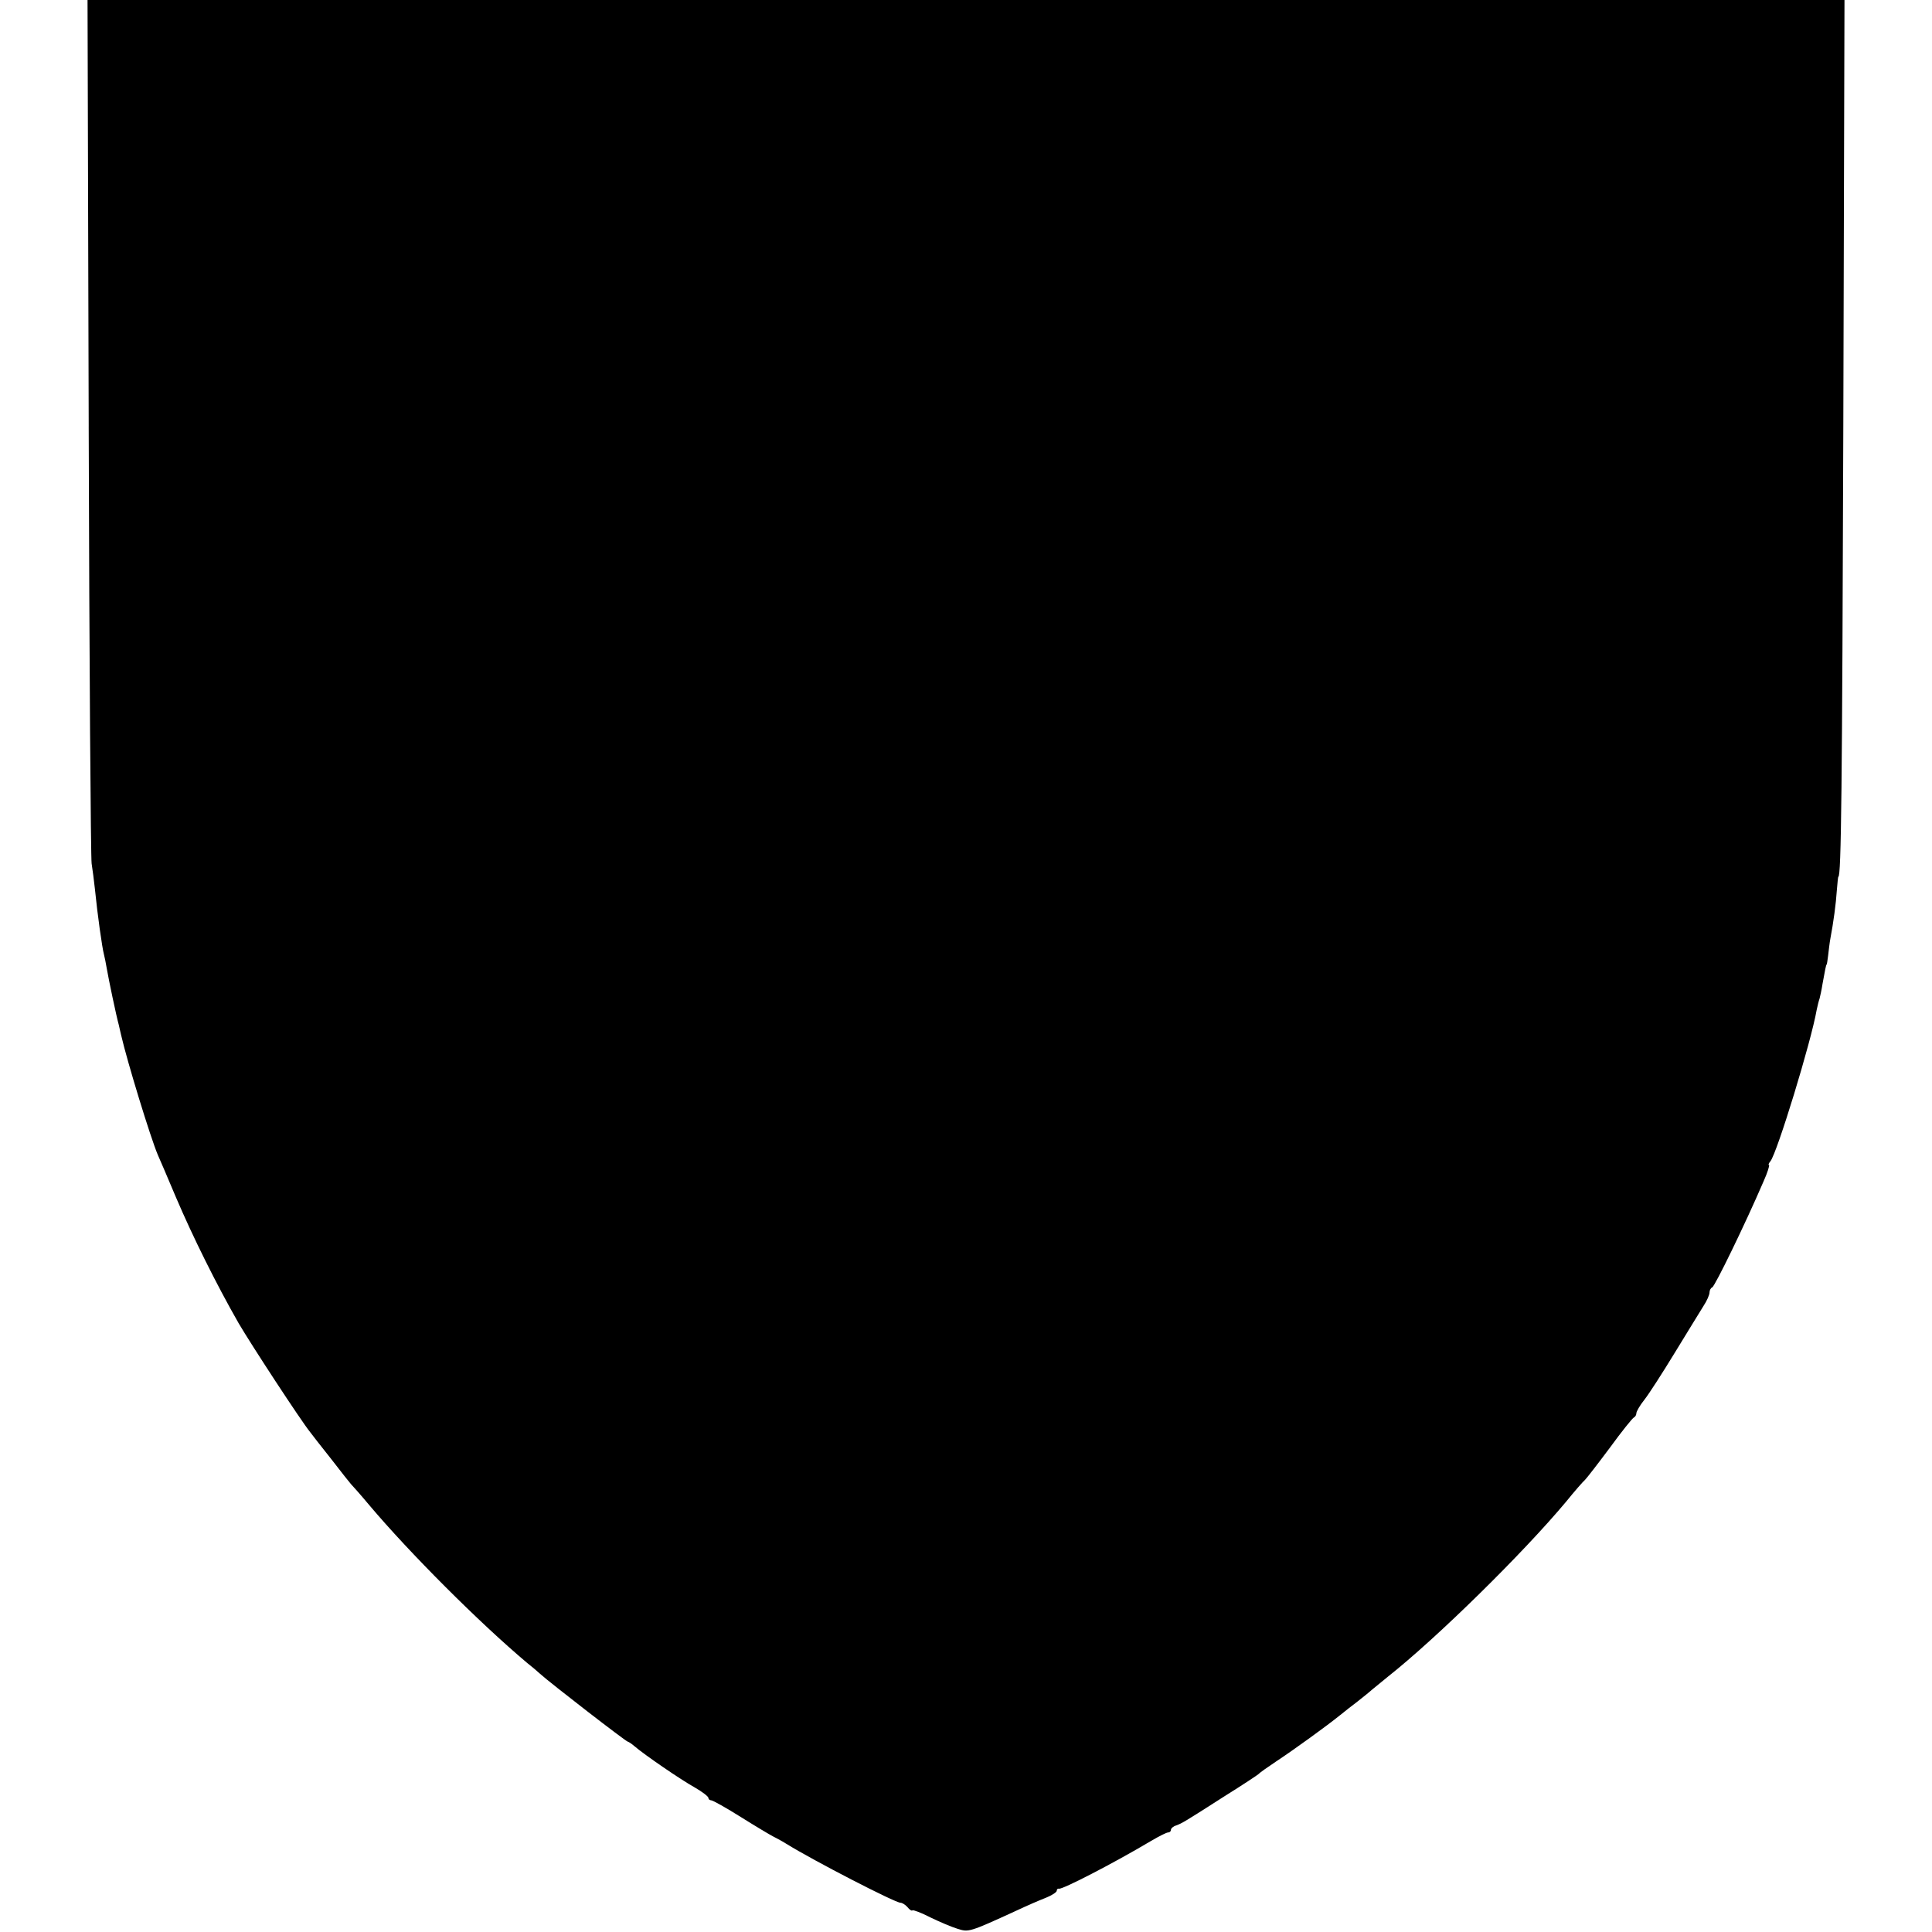 <?xml version="1.0" standalone="no"?>
<!DOCTYPE svg PUBLIC "-//W3C//DTD SVG 20010904//EN"
 "http://www.w3.org/TR/2001/REC-SVG-20010904/DTD/svg10.dtd">
<svg version="1.0" xmlns="http://www.w3.org/2000/svg"
 width="660pt" height="660pt" viewBox="0 0 660 660"
 preserveAspectRatio="xMidYMid meet">
<g transform="translate(0,660) scale(0.1,-0.1)"
fill="#000000" stroke="none">
<path d="M303 5143 c2 -802 7 -1474 10 -1493 3 -19 8 -57 11 -85 9 -90 25
-203 31 -225 2 -8 7 -31 10 -50 6 -35 32 -160 41 -192 2 -10 6 -26 8 -35 21
-91 100 -349 125 -408 5 -11 33 -76 62 -145 58 -136 138 -297 214 -430 42 -72
214 -335 245 -373 5 -7 37 -48 72 -92 34 -44 64 -82 67 -85 3 -3 31 -34 61
-70 139 -165 378 -404 541 -541 13 -10 33 -27 44 -37 34 -31 294 -232 300
-232 2 0 13 -7 22 -15 35 -30 159 -115 206 -141 26 -15 47 -31 47 -36 0 -4 4
-8 9 -8 6 0 52 -26 103 -58 51 -32 100 -61 108 -65 8 -4 29 -15 45 -25 97 -60
373 -202 391 -202 6 0 17 -7 24 -15 7 -9 15 -14 17 -11 3 2 30 -8 61 -24 31
-15 73 -33 93 -39 38 -12 40 -12 199 61 36 17 82 37 103 45 20 8 37 19 37 24
0 5 3 8 8 7 11 -3 181 84 314 163 27 16 53 29 58 29 6 0 10 4 10 9 0 5 8 12
18 15 21 8 28 12 167 101 61 38 112 72 115 75 3 4 30 23 60 43 62 41 171 120
217 157 17 14 44 35 60 47 15 12 38 30 49 40 12 10 37 30 55 45 167 132 462
422 609 598 29 36 59 70 65 75 6 6 44 55 85 110 40 55 77 101 82 103 4 2 8 8
8 14 0 6 12 27 28 47 15 19 62 92 104 161 42 69 86 140 97 158 12 18 21 39 21
47 0 7 4 15 9 17 9 3 113 217 175 361 14 31 22 57 19 57 -3 0 -1 6 5 13 23 29
139 408 158 517 3 14 7 31 10 39 2 8 7 30 10 50 8 44 12 66 14 66 1 0 3 14 5
30 2 17 5 44 8 60 10 52 19 118 22 165 2 25 4 45 5 45 10 0 13 300 17 1538 l4
1457 -3001 0 -3001 0 4 -1457z"/>
</g>
</svg>
